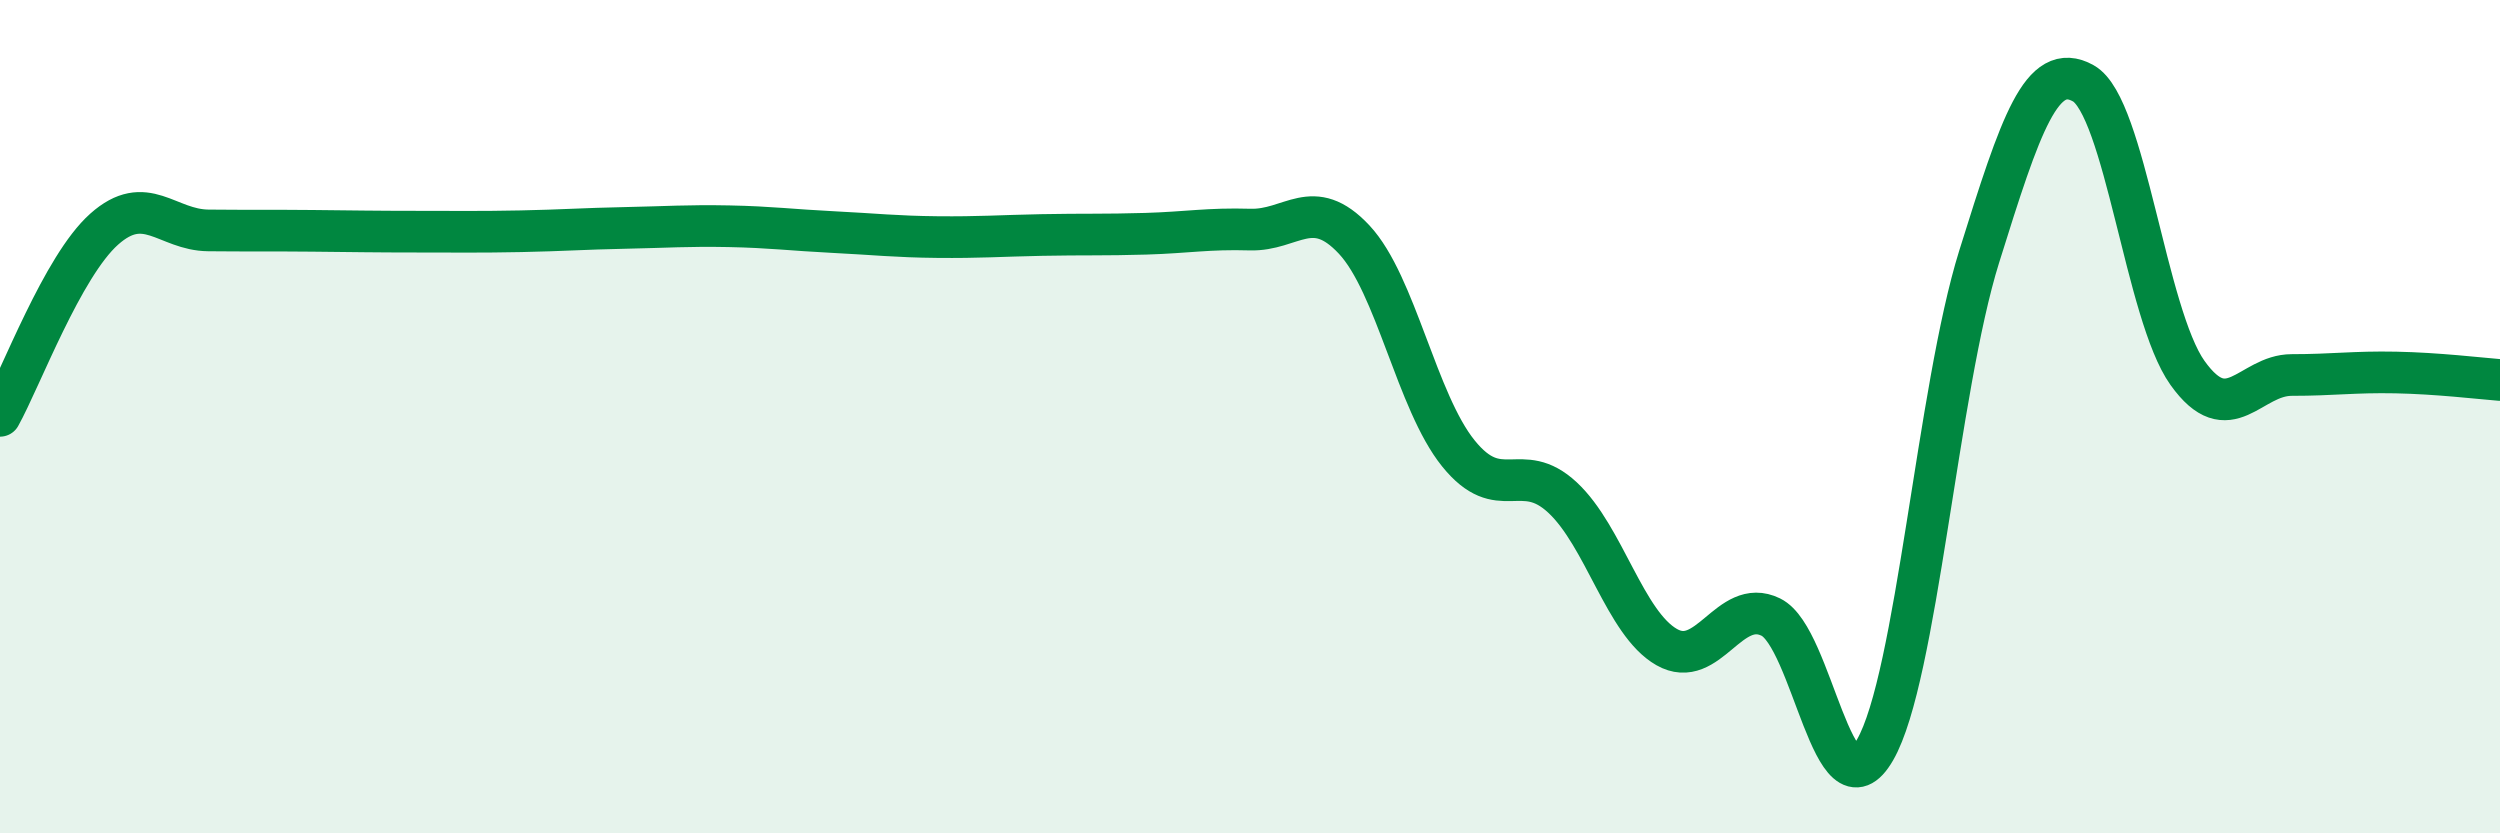 
    <svg width="60" height="20" viewBox="0 0 60 20" xmlns="http://www.w3.org/2000/svg">
      <path
        d="M 0,9.98 C 0.5,9.08 1.5,6.39 2.5,5.5 C 3.5,4.61 4,5.52 5,5.53 C 6,5.54 6.5,5.53 7.5,5.54 C 8.5,5.55 9,5.56 10,5.56 C 11,5.56 11.5,5.57 12.5,5.55 C 13.5,5.53 14,5.49 15,5.47 C 16,5.45 16.5,5.41 17.5,5.43 C 18.5,5.45 19,5.52 20,5.57 C 21,5.62 21.5,5.68 22.5,5.69 C 23.5,5.7 24,5.66 25,5.64 C 26,5.62 26.5,5.64 27.5,5.61 C 28.5,5.58 29,5.48 30,5.51 C 31,5.54 31.5,4.68 32.5,5.75 C 33.5,6.82 34,9.64 35,10.88 C 36,12.12 36.5,11.01 37.5,11.94 C 38.5,12.87 39,14.96 40,15.53 C 41,16.1 41.5,14.32 42.5,14.81 C 43.5,15.3 44,19.73 45,18 C 46,16.27 46.5,9.36 47.5,6.16 C 48.5,2.96 49,1.44 50,2 C 51,2.56 51.5,7.55 52.5,8.95 C 53.5,10.35 54,9 55,9 C 56,9 56.5,8.92 57.5,8.94 C 58.5,8.96 59.5,9.08 60,9.12L60 20L0 20Z"
        fill="#008740"
        opacity="0.1"
        stroke-linecap="round"
        stroke-linejoin="round"
      />
      <path
        d="M 0,9.98 C 0.5,9.08 1.5,6.39 2.5,5.5 C 3.5,4.61 4,5.52 5,5.53 C 6,5.54 6.5,5.53 7.5,5.54 C 8.5,5.55 9,5.56 10,5.56 C 11,5.56 11.5,5.57 12.5,5.55 C 13.5,5.53 14,5.49 15,5.47 C 16,5.45 16.5,5.41 17.5,5.43 C 18.5,5.45 19,5.52 20,5.57 C 21,5.62 21.5,5.68 22.5,5.69 C 23.5,5.7 24,5.66 25,5.64 C 26,5.62 26.5,5.64 27.5,5.61 C 28.5,5.58 29,5.48 30,5.51 C 31,5.54 31.5,4.68 32.5,5.75 C 33.5,6.82 34,9.64 35,10.88 C 36,12.12 36.5,11.01 37.5,11.94 C 38.5,12.87 39,14.96 40,15.53 C 41,16.1 41.5,14.32 42.5,14.81 C 43.5,15.3 44,19.73 45,18 C 46,16.27 46.5,9.36 47.5,6.16 C 48.5,2.96 49,1.44 50,2 C 51,2.56 51.5,7.55 52.5,8.95 C 53.5,10.35 54,9 55,9 C 56,9 56.5,8.92 57.5,8.94 C 58.5,8.96 59.5,9.08 60,9.12"
        stroke="#008740"
        stroke-width="1"
        fill="none"
        stroke-linecap="round"
        stroke-linejoin="round"
      />
    </svg>
  